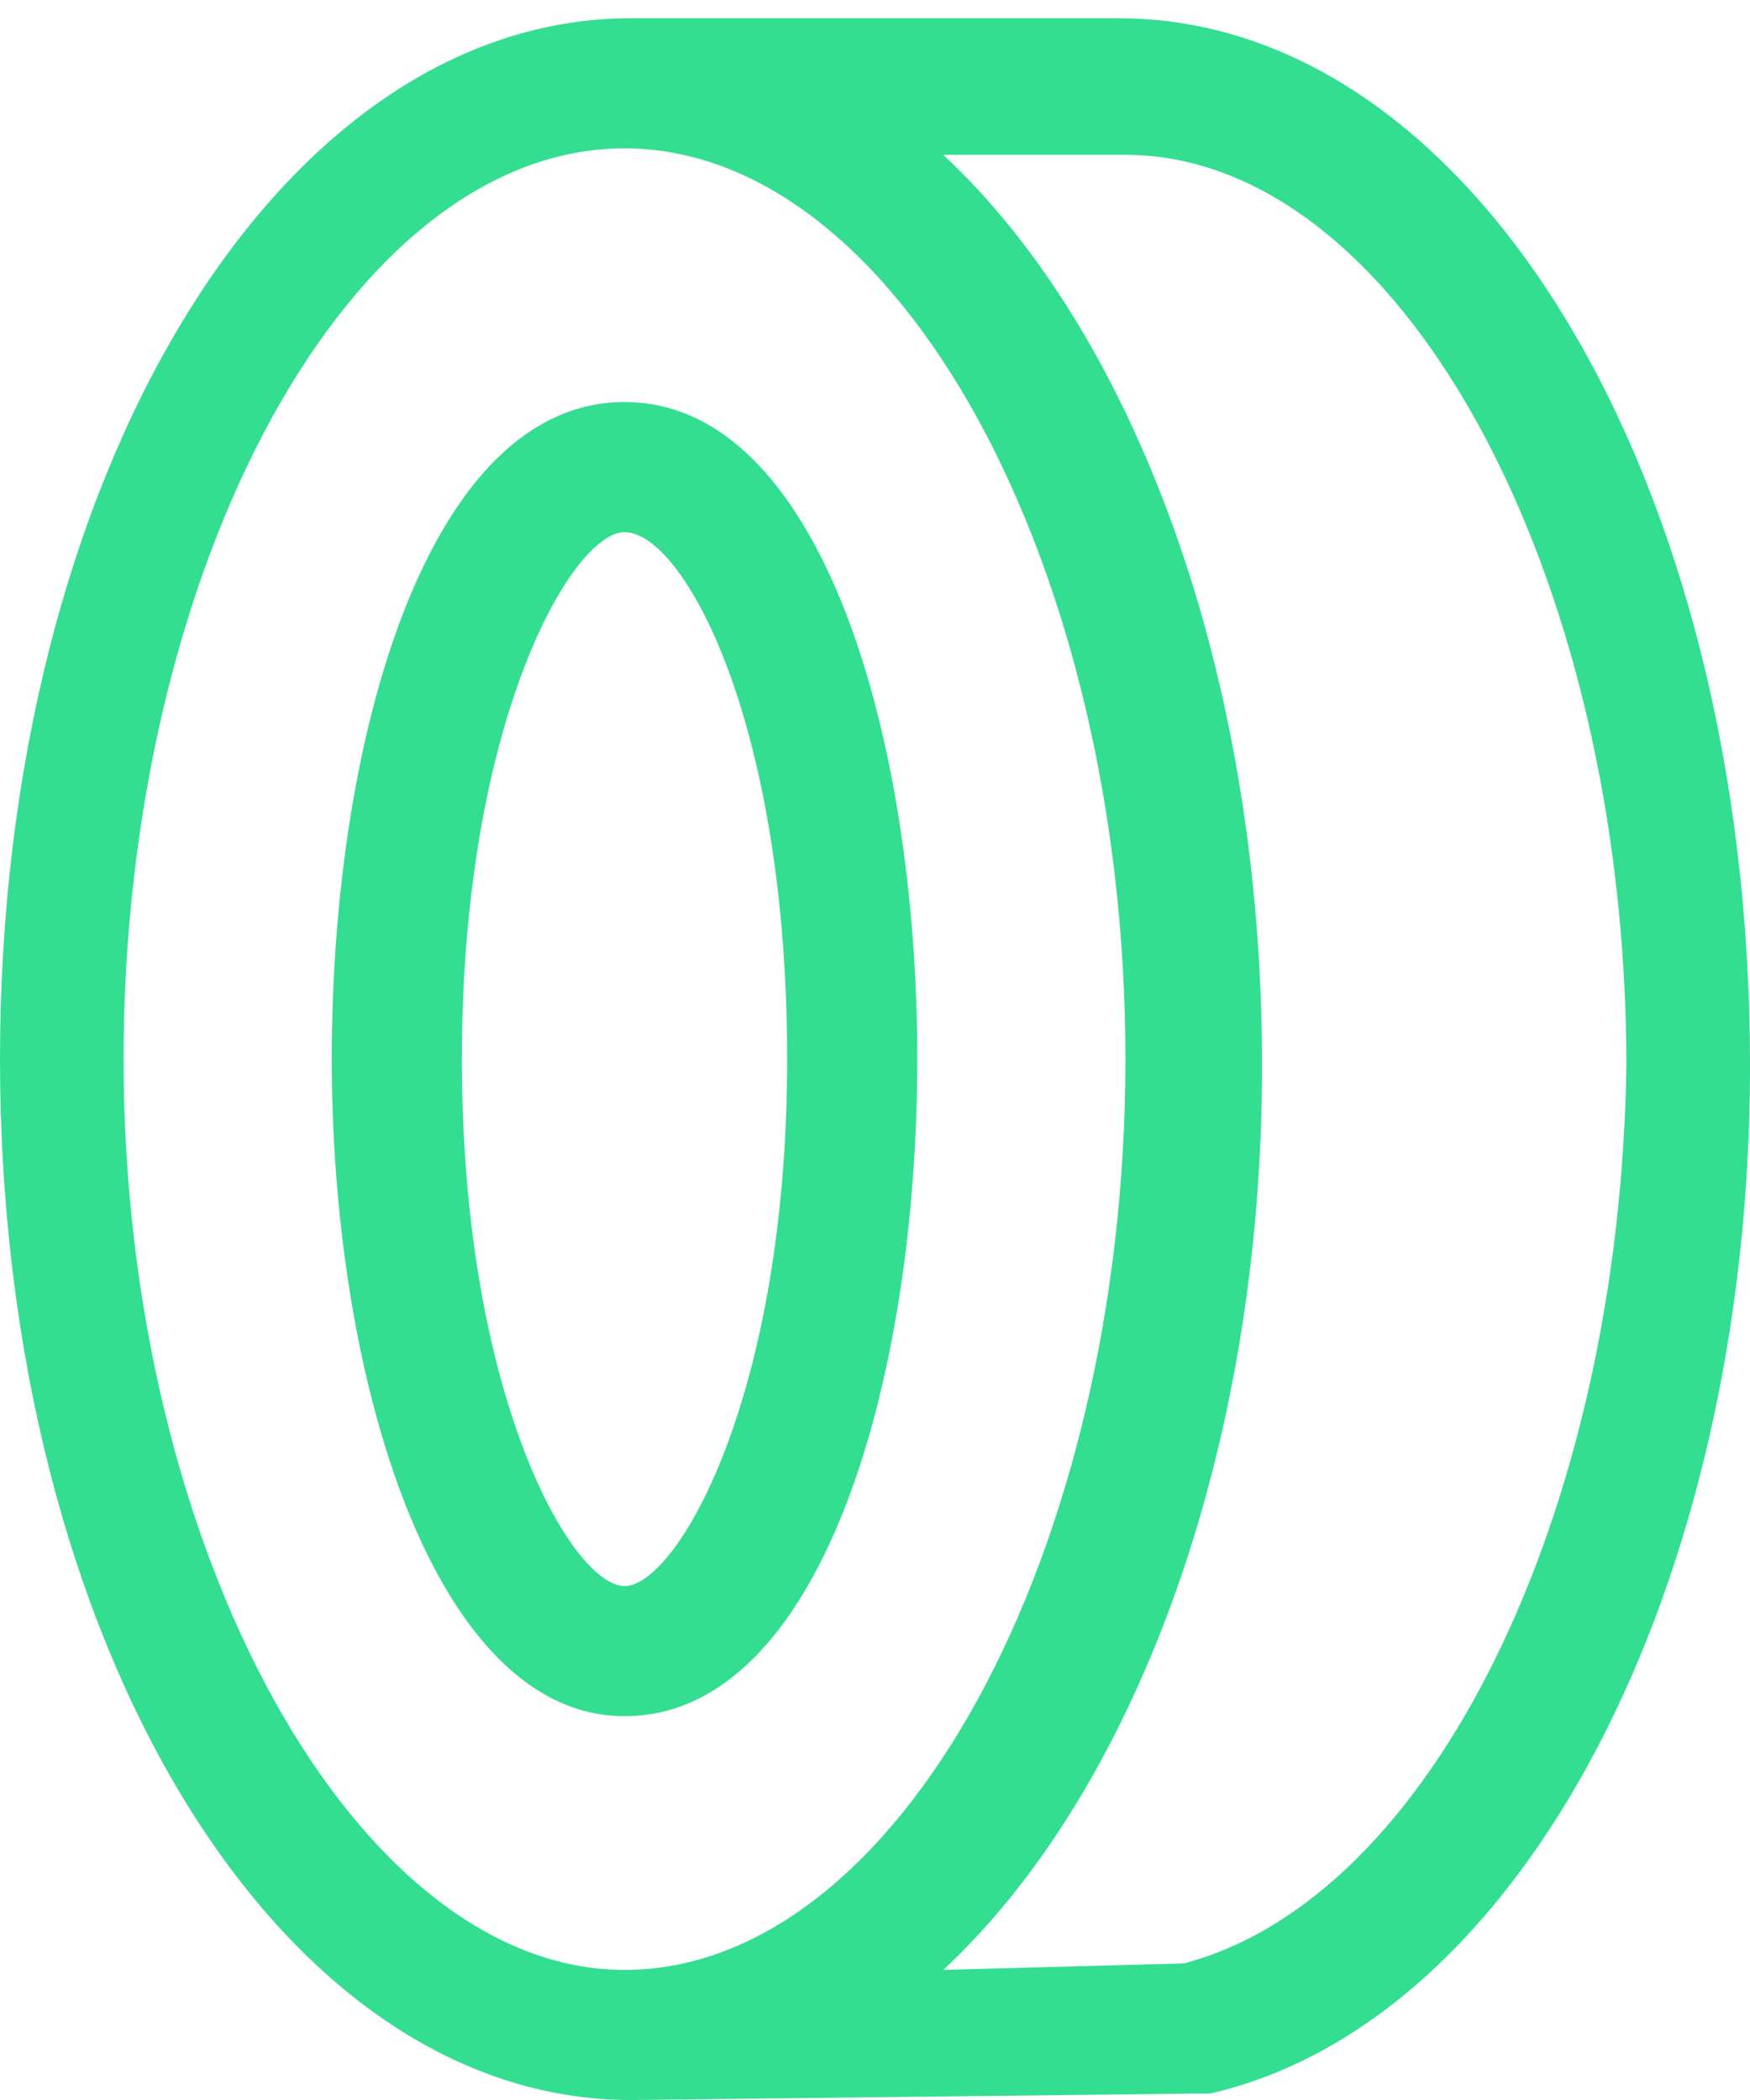 <svg fill="none" height="54" viewBox="0 0 45 54" width="45" xmlns="http://www.w3.org/2000/svg"><g fill="#33de91"><path d="m16.059 44.13c5.019 0 7.528-8.532 7.528-16.896s-2.509-16.896-7.528-16.896-7.528 8.532-7.528 16.896 2.677 16.896 7.528 16.896zm0-30.446c1.506 0 4.182 4.851 4.182 13.55s-2.844 13.55-4.182 13.55-4.182-4.851-4.182-13.55 2.844-13.55 4.182-13.55z"/><path d="m28.773.469h-12.546c-9.033 0-16.227 11.71-16.227 26.766s7.193 26.766 16.227 26.766l14.554-.167h.335c8.03-1.84 13.885-13.048 13.885-26.431 0-15.223-7.193-26.933-16.227-26.933zm-25.595 26.766c0-12.714 5.855-23.42 12.881-23.42 7.026 0 12.881 10.706 12.881 23.42 0 12.714-5.855 23.42-12.881 23.42-6.859 0-12.881-10.706-12.881-23.42zm27.268 23.253-6.19.167c4.851-4.517 8.197-13.216 8.197-23.253 0-10.204-3.346-18.903-8.197-23.42h4.684c7.026 0 12.881 10.706 12.881 23.42-.167 11.543-5.019 21.413-11.376 23.085z"/></g></svg>